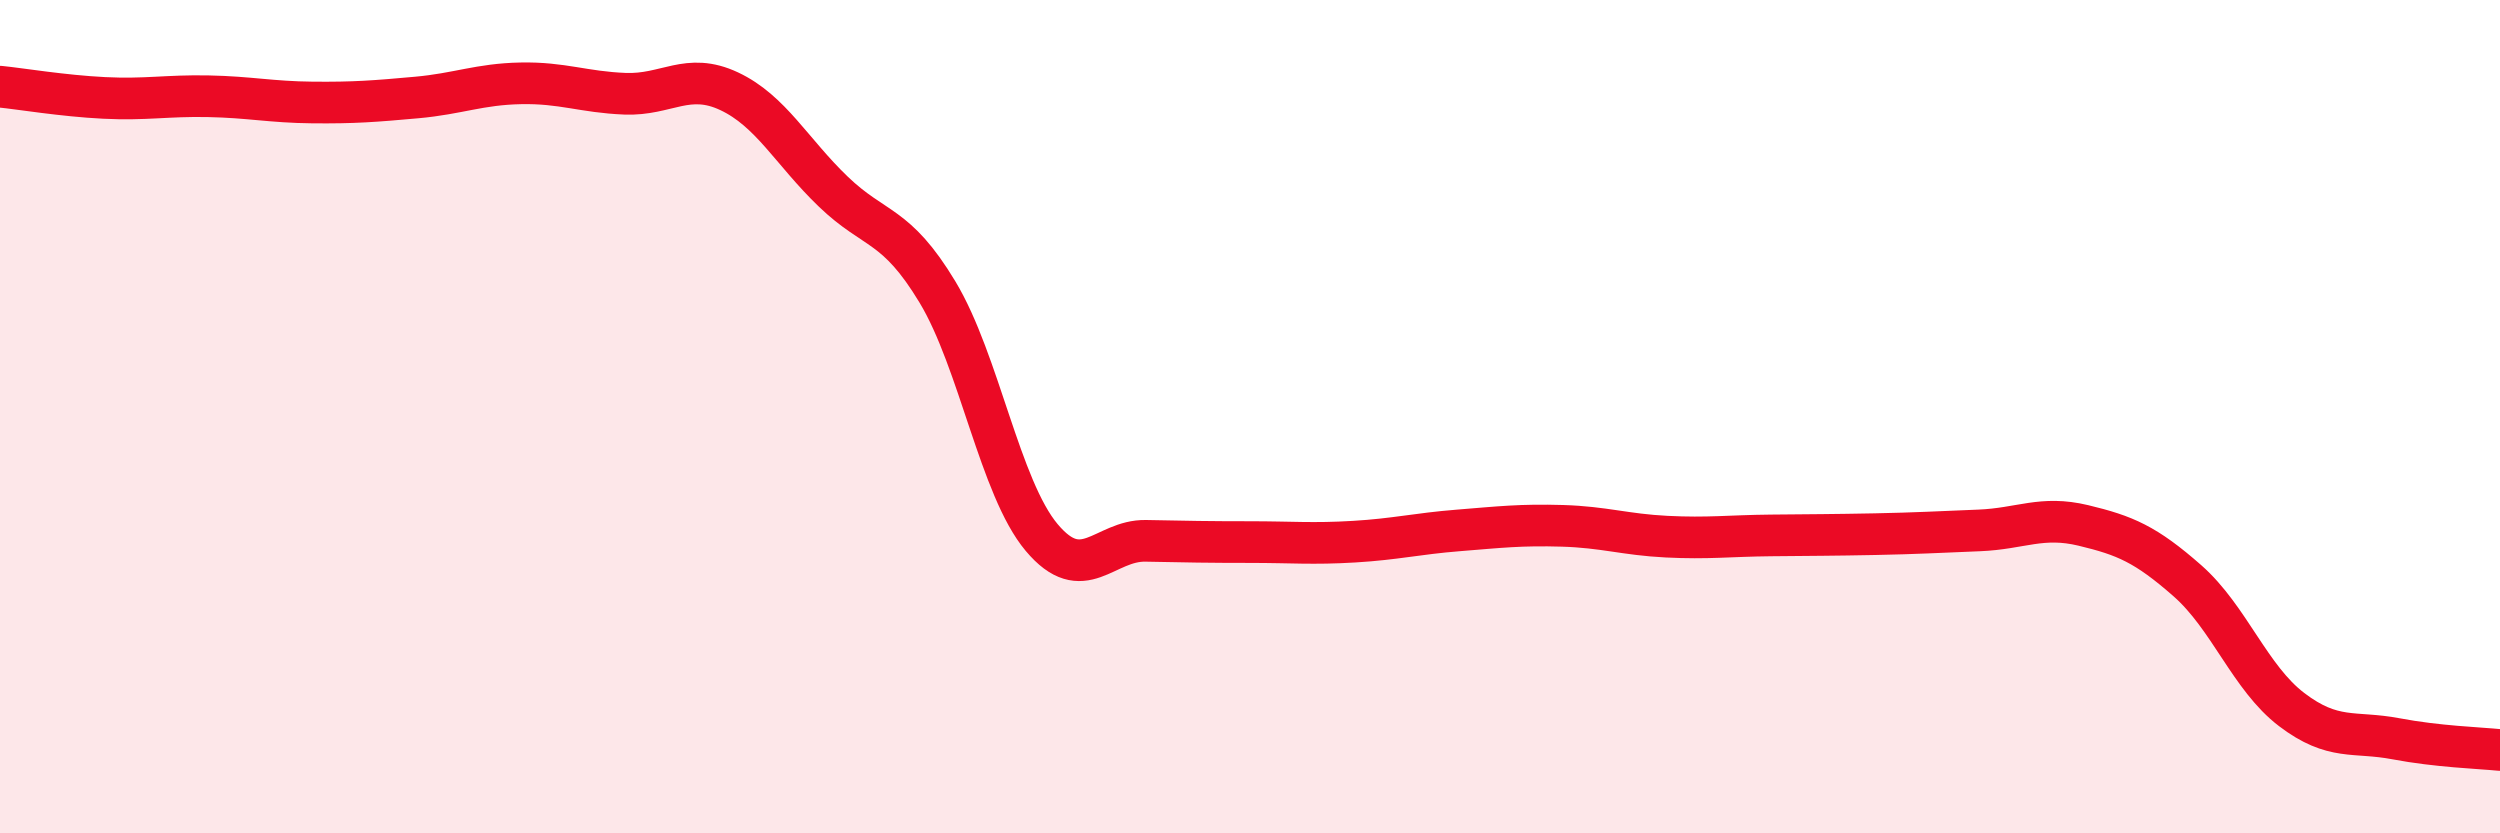 
    <svg width="60" height="20" viewBox="0 0 60 20" xmlns="http://www.w3.org/2000/svg">
      <path
        d="M 0,2.08 C 0.5,2.13 1.5,2.3 2.5,2.35 C 3.5,2.4 4,2.29 5,2.31 C 6,2.33 6.5,2.45 7.5,2.46 C 8.5,2.47 9,2.43 10,2.34 C 11,2.25 11.5,2.02 12.5,2 C 13.5,1.98 14,2.21 15,2.25 C 16,2.29 16.5,1.72 17.5,2.19 C 18.5,2.66 19,3.64 20,4.6 C 21,5.56 21.5,5.35 22.5,7.01 C 23.5,8.67 24,11.71 25,12.9 C 26,14.09 26.5,12.96 27.5,12.98 C 28.5,13 29,13.01 30,13.01 C 31,13.01 31.5,13.06 32.5,13 C 33.5,12.94 34,12.81 35,12.73 C 36,12.65 36.5,12.59 37.5,12.62 C 38.5,12.65 39,12.83 40,12.88 C 41,12.93 41.5,12.86 42.5,12.85 C 43.5,12.84 44,12.84 45,12.82 C 46,12.8 46.5,12.77 47.5,12.73 C 48.5,12.69 49,12.37 50,12.61 C 51,12.85 51.5,13.06 52.5,13.94 C 53.5,14.82 54,16.27 55,17.03 C 56,17.79 56.5,17.54 57.5,17.73 C 58.5,17.92 59.5,17.95 60,18L60 20L0 20Z"
        fill="#EB0A25"
        opacity="0.1"
        stroke-linecap="round"
        stroke-linejoin="round"
      />
      <path
        d="M 0,2.08 C 0.5,2.13 1.5,2.3 2.5,2.35 C 3.5,2.4 4,2.29 5,2.31 C 6,2.33 6.5,2.45 7.5,2.46 C 8.5,2.47 9,2.43 10,2.34 C 11,2.25 11.5,2.02 12.5,2 C 13.5,1.98 14,2.21 15,2.25 C 16,2.29 16.5,1.72 17.5,2.19 C 18.5,2.66 19,3.64 20,4.6 C 21,5.56 21.5,5.35 22.5,7.01 C 23.5,8.67 24,11.71 25,12.9 C 26,14.09 26.5,12.96 27.5,12.98 C 28.5,13 29,13.01 30,13.01 C 31,13.01 31.5,13.06 32.5,13 C 33.5,12.94 34,12.81 35,12.73 C 36,12.65 36.5,12.59 37.5,12.62 C 38.5,12.65 39,12.83 40,12.88 C 41,12.93 41.5,12.86 42.5,12.85 C 43.5,12.84 44,12.84 45,12.82 C 46,12.8 46.5,12.77 47.5,12.73 C 48.5,12.69 49,12.37 50,12.61 C 51,12.85 51.5,13.06 52.5,13.94 C 53.5,14.82 54,16.27 55,17.03 C 56,17.79 56.5,17.54 57.5,17.73 C 58.5,17.92 59.5,17.95 60,18"
        stroke="#EB0A25"
        stroke-width="1"
        fill="none"
        stroke-linecap="round"
        stroke-linejoin="round"
      />
    </svg>
  